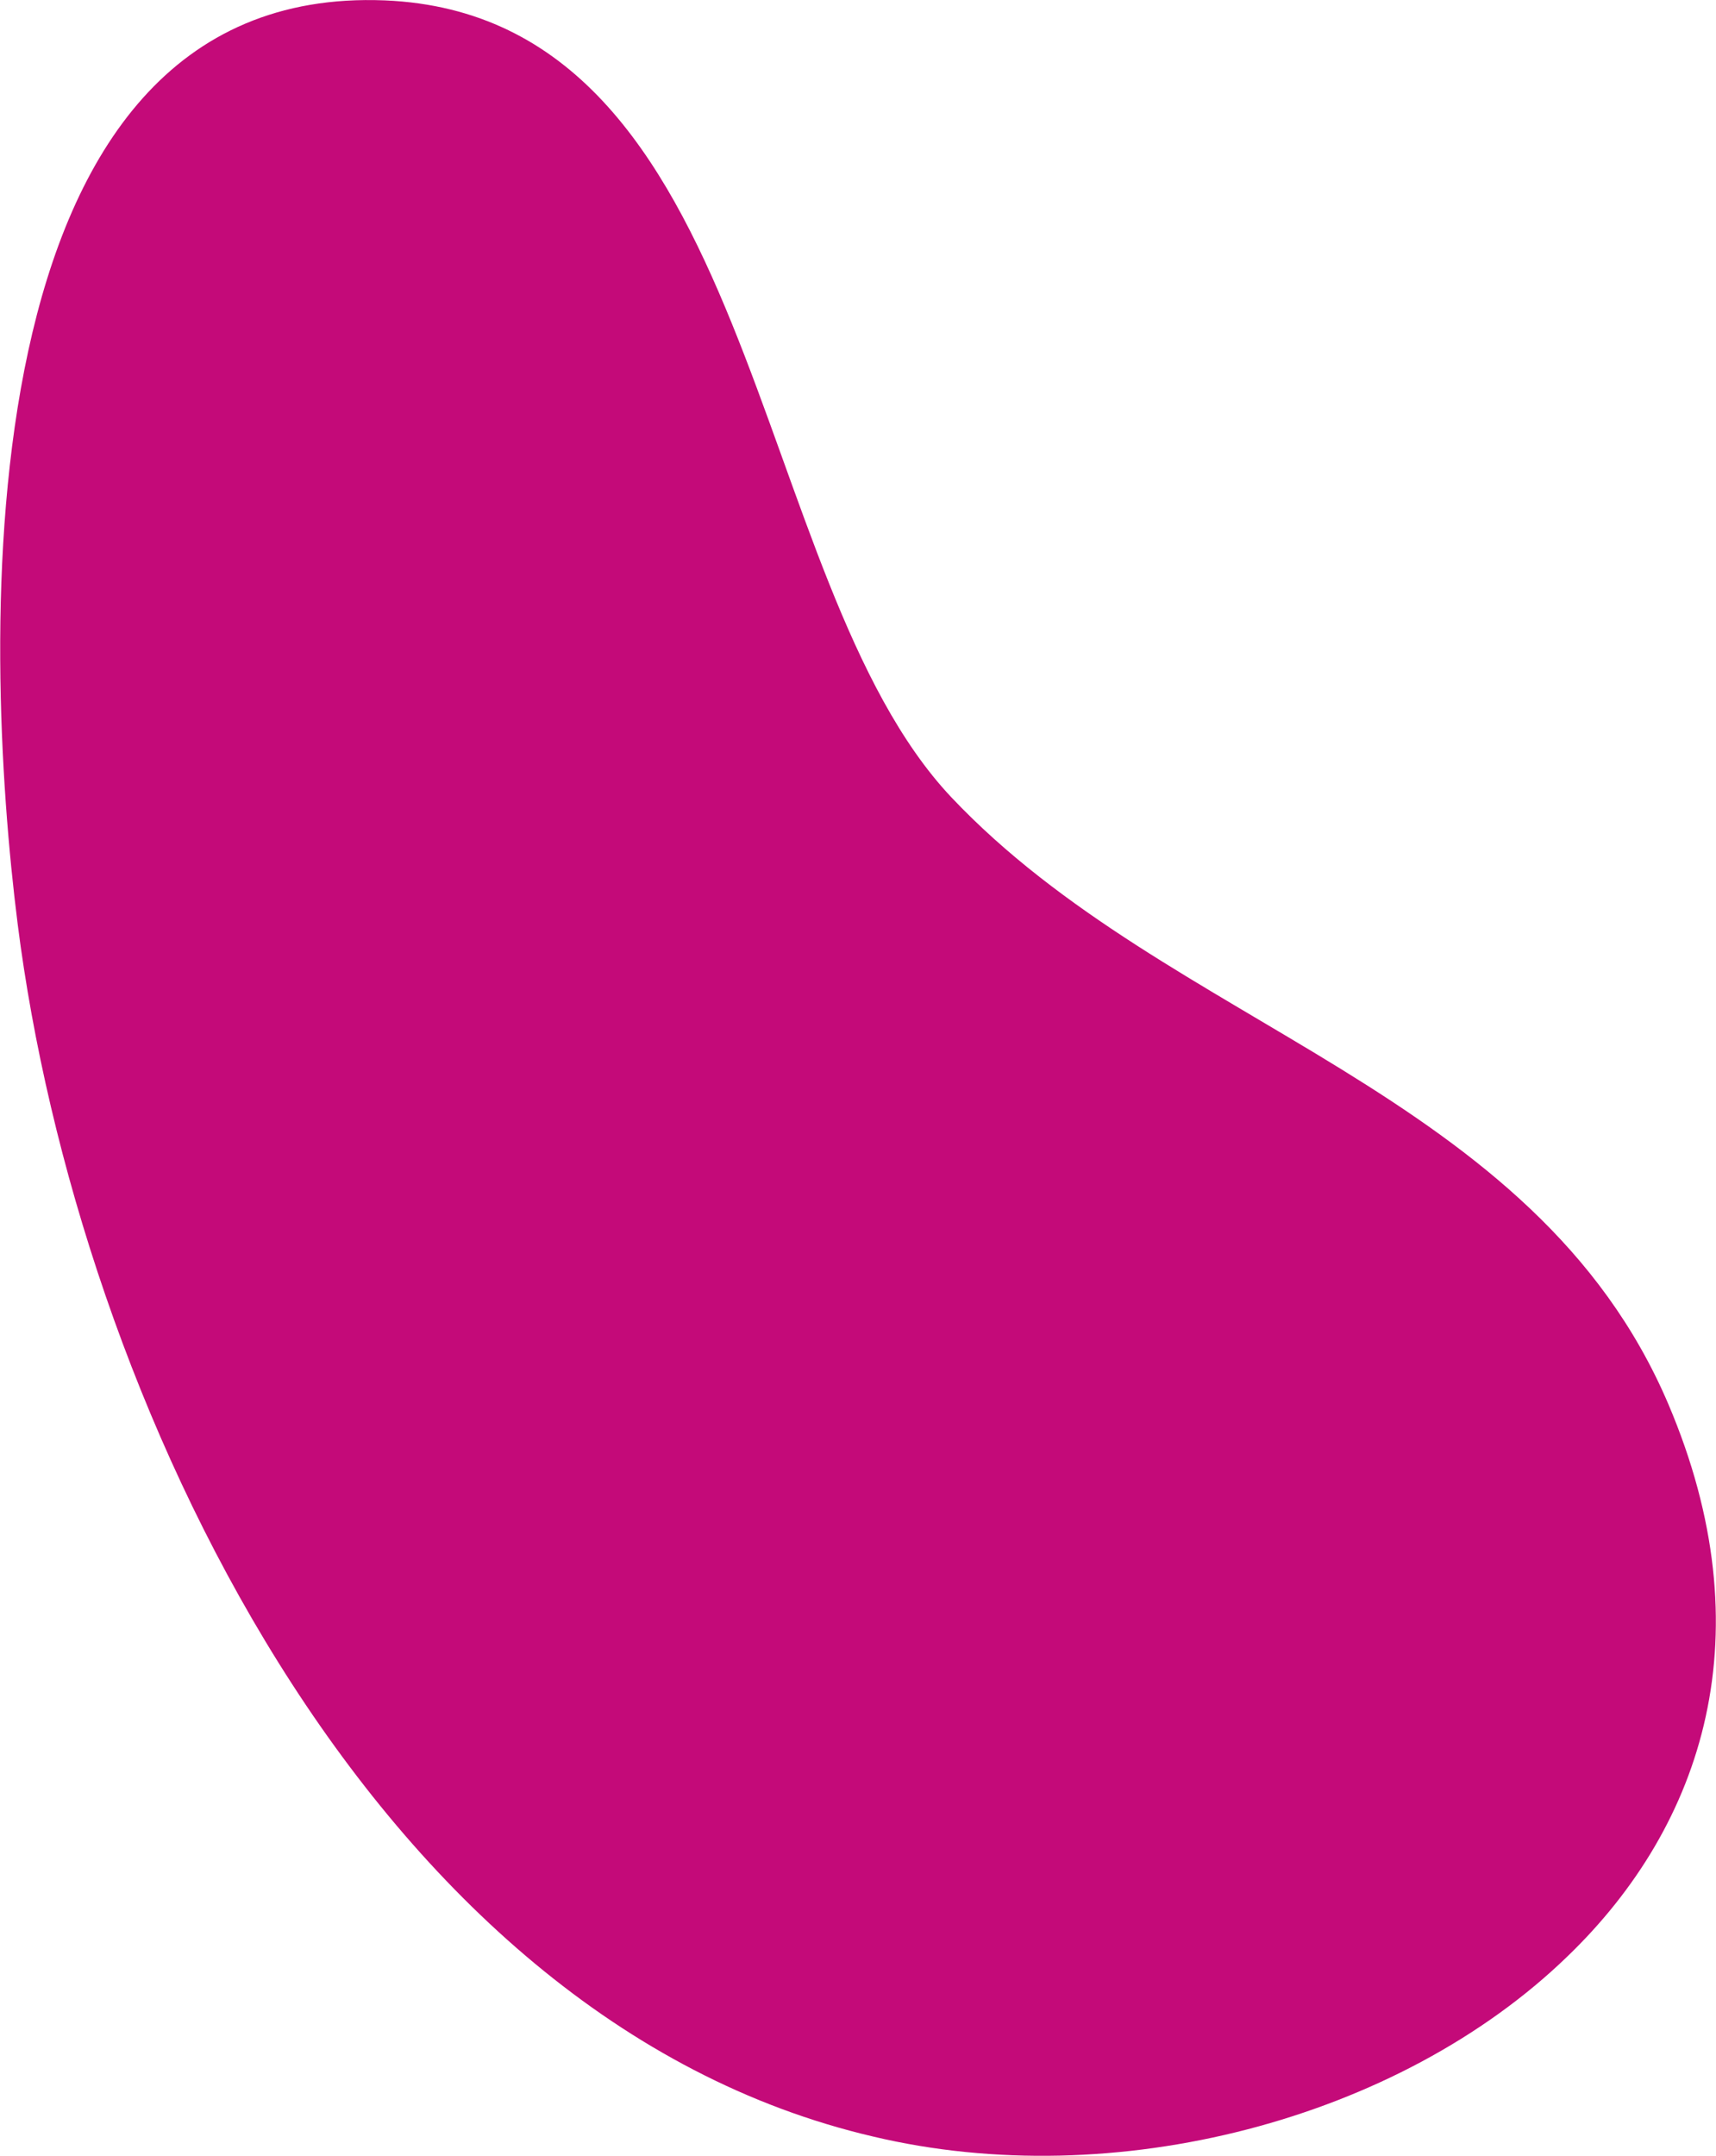 <?xml version="1.0" encoding="UTF-8"?> <svg xmlns="http://www.w3.org/2000/svg" viewBox="257.1 -0.1 445.9 560"> <path fill="#C40A79" d="M664.4 508.1c35.6-34.3 51.5-84.1 26.2-143.5-34.9-81.8-129.5-97.5-186.3-157.6C451 150.5 454.5 4.1 357.1 0c-110.7-4.5-104.6 167.4-95.4 240 15.5 122.2 91.1 284.3 222.3 314.9 62.7 14.9 136.5-4.3 180.4-46.8z"></path> </svg> 
